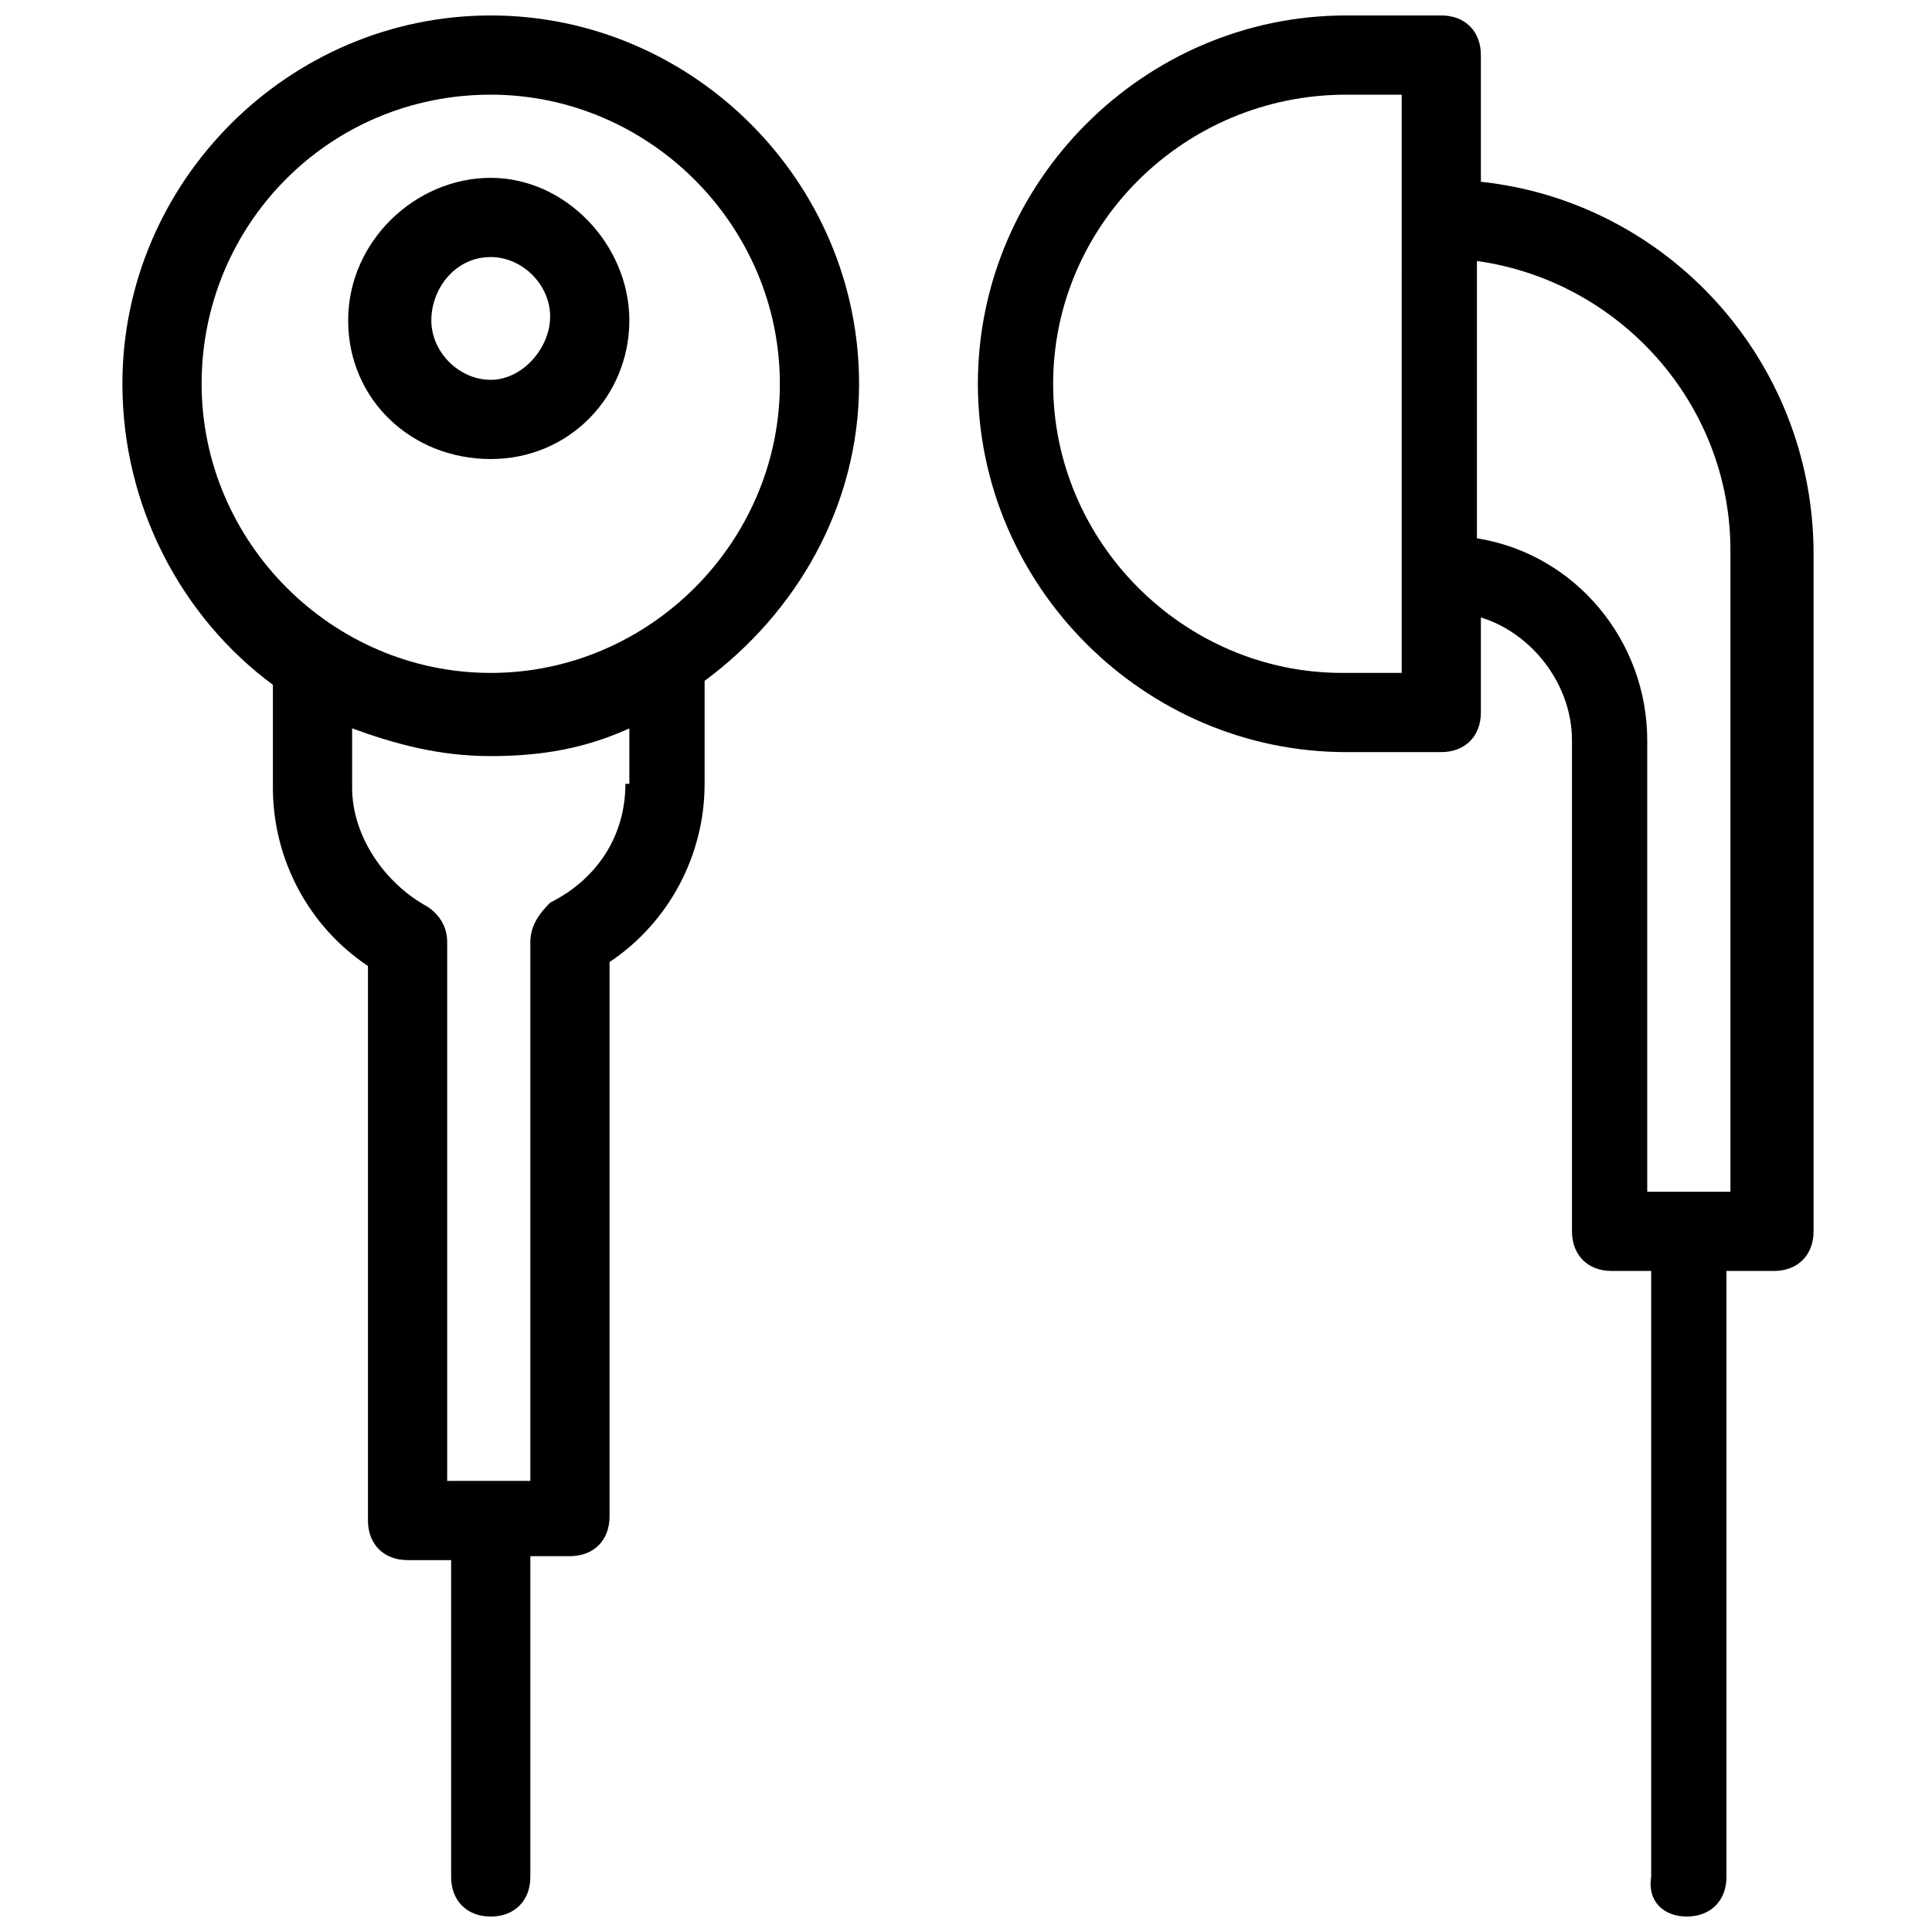 <?xml version="1.0" encoding="UTF-8"?>
<!-- Uploaded to: ICON Repo, www.svgrepo.com, Generator: ICON Repo Mixer Tools -->
<svg width="800px" height="800px" version="1.1" viewBox="144 144 512 512" xmlns="http://www.w3.org/2000/svg">
 <defs>
  <clipPath id="b">
   <path d="m403 148.09h222v503.81h-222z"/>
  </clipPath>
  <clipPath id="a">
   <path d="m176 148.09h196v503.81h-196z"/>
  </clipPath>
 </defs>
 <path d="m274.05 265.65c20.992 0 36.734-16.793 36.734-36.734 0-19.941-16.793-37.785-36.734-37.785s-37.785 16.793-37.785 37.785c0 20.992 16.793 36.734 37.785 36.734zm0-53.527c8.398 0 15.742 7.348 15.742 15.742 0 8.398-7.348 16.793-15.742 16.793-8.398 0-15.742-7.348-15.742-15.742-0.004-8.398 6.297-16.793 15.742-16.793z"/>
 <g clip-path="url(#b)">
  <path d="m591.03 651.9c6.297 0 10.496-4.199 10.496-10.496v-160.59h12.594c6.297 0 10.496-4.199 10.496-10.496v-179.48c0-51.43-38.836-93.414-88.168-98.664v-33.586c0-6.297-4.199-10.496-10.496-10.496h-25.191c-53.531 0-97.613 44.082-97.613 97.613s44.082 97.613 97.613 97.613h25.191c6.297 0 10.496-4.199 10.496-10.496v-25.191c13.645 4.199 24.141 17.844 24.141 32.539v130.15c0 6.297 4.199 10.496 10.496 10.496h10.496v160.59c-1.047 6.297 3.152 10.496 9.449 10.496zm-76.621-329.57h-14.695c-41.984 0-76.621-34.637-76.621-76.621s34.637-76.621 77.672-76.621h14.695l-0.004 153.24zm20.992-35.688v-73.473c37.785 5.246 67.176 37.785 67.176 76.621v170.04h-22.043v-119.65c0-26.242-18.895-49.332-45.133-53.531z"/>
 </g>
 <g clip-path="url(#a)">
  <path d="m216.32 325.48v27.289c0 18.895 9.445 36.734 25.191 47.23v146.95c0 6.297 4.199 10.496 10.496 10.496h11.547v83.969c0 6.297 4.199 10.496 10.496 10.496s10.496-4.199 10.496-10.496v-85.02l10.496 0.004c6.297 0 10.496-4.199 10.496-10.496v-146.95c15.742-10.496 25.191-28.34 25.191-47.23v-27.289c24.141-17.844 40.934-46.184 40.934-78.719 0-53.535-44.086-97.617-97.613-97.617-53.531 0-97.613 44.082-97.613 97.613 0 32.539 15.742 61.926 39.883 79.77zm93.418 26.238c0 13.645-7.348 25.191-19.941 31.488-3.152 3.152-5.25 6.301-5.25 10.496v142.75h-22.043v-142.75c0-4.199-2.098-7.348-5.246-9.445-11.547-6.297-19.941-18.895-19.941-31.488l-0.004-15.742c11.547 4.199 23.09 7.348 36.734 7.348s25.191-2.098 36.734-7.348l0.004 14.691zm-35.688-182.63c41.984 0 76.621 34.637 76.621 76.621s-34.637 76.621-76.621 76.621-76.621-34.637-76.621-76.621 33.586-76.621 76.621-76.621z"/>
 </g>
</svg>